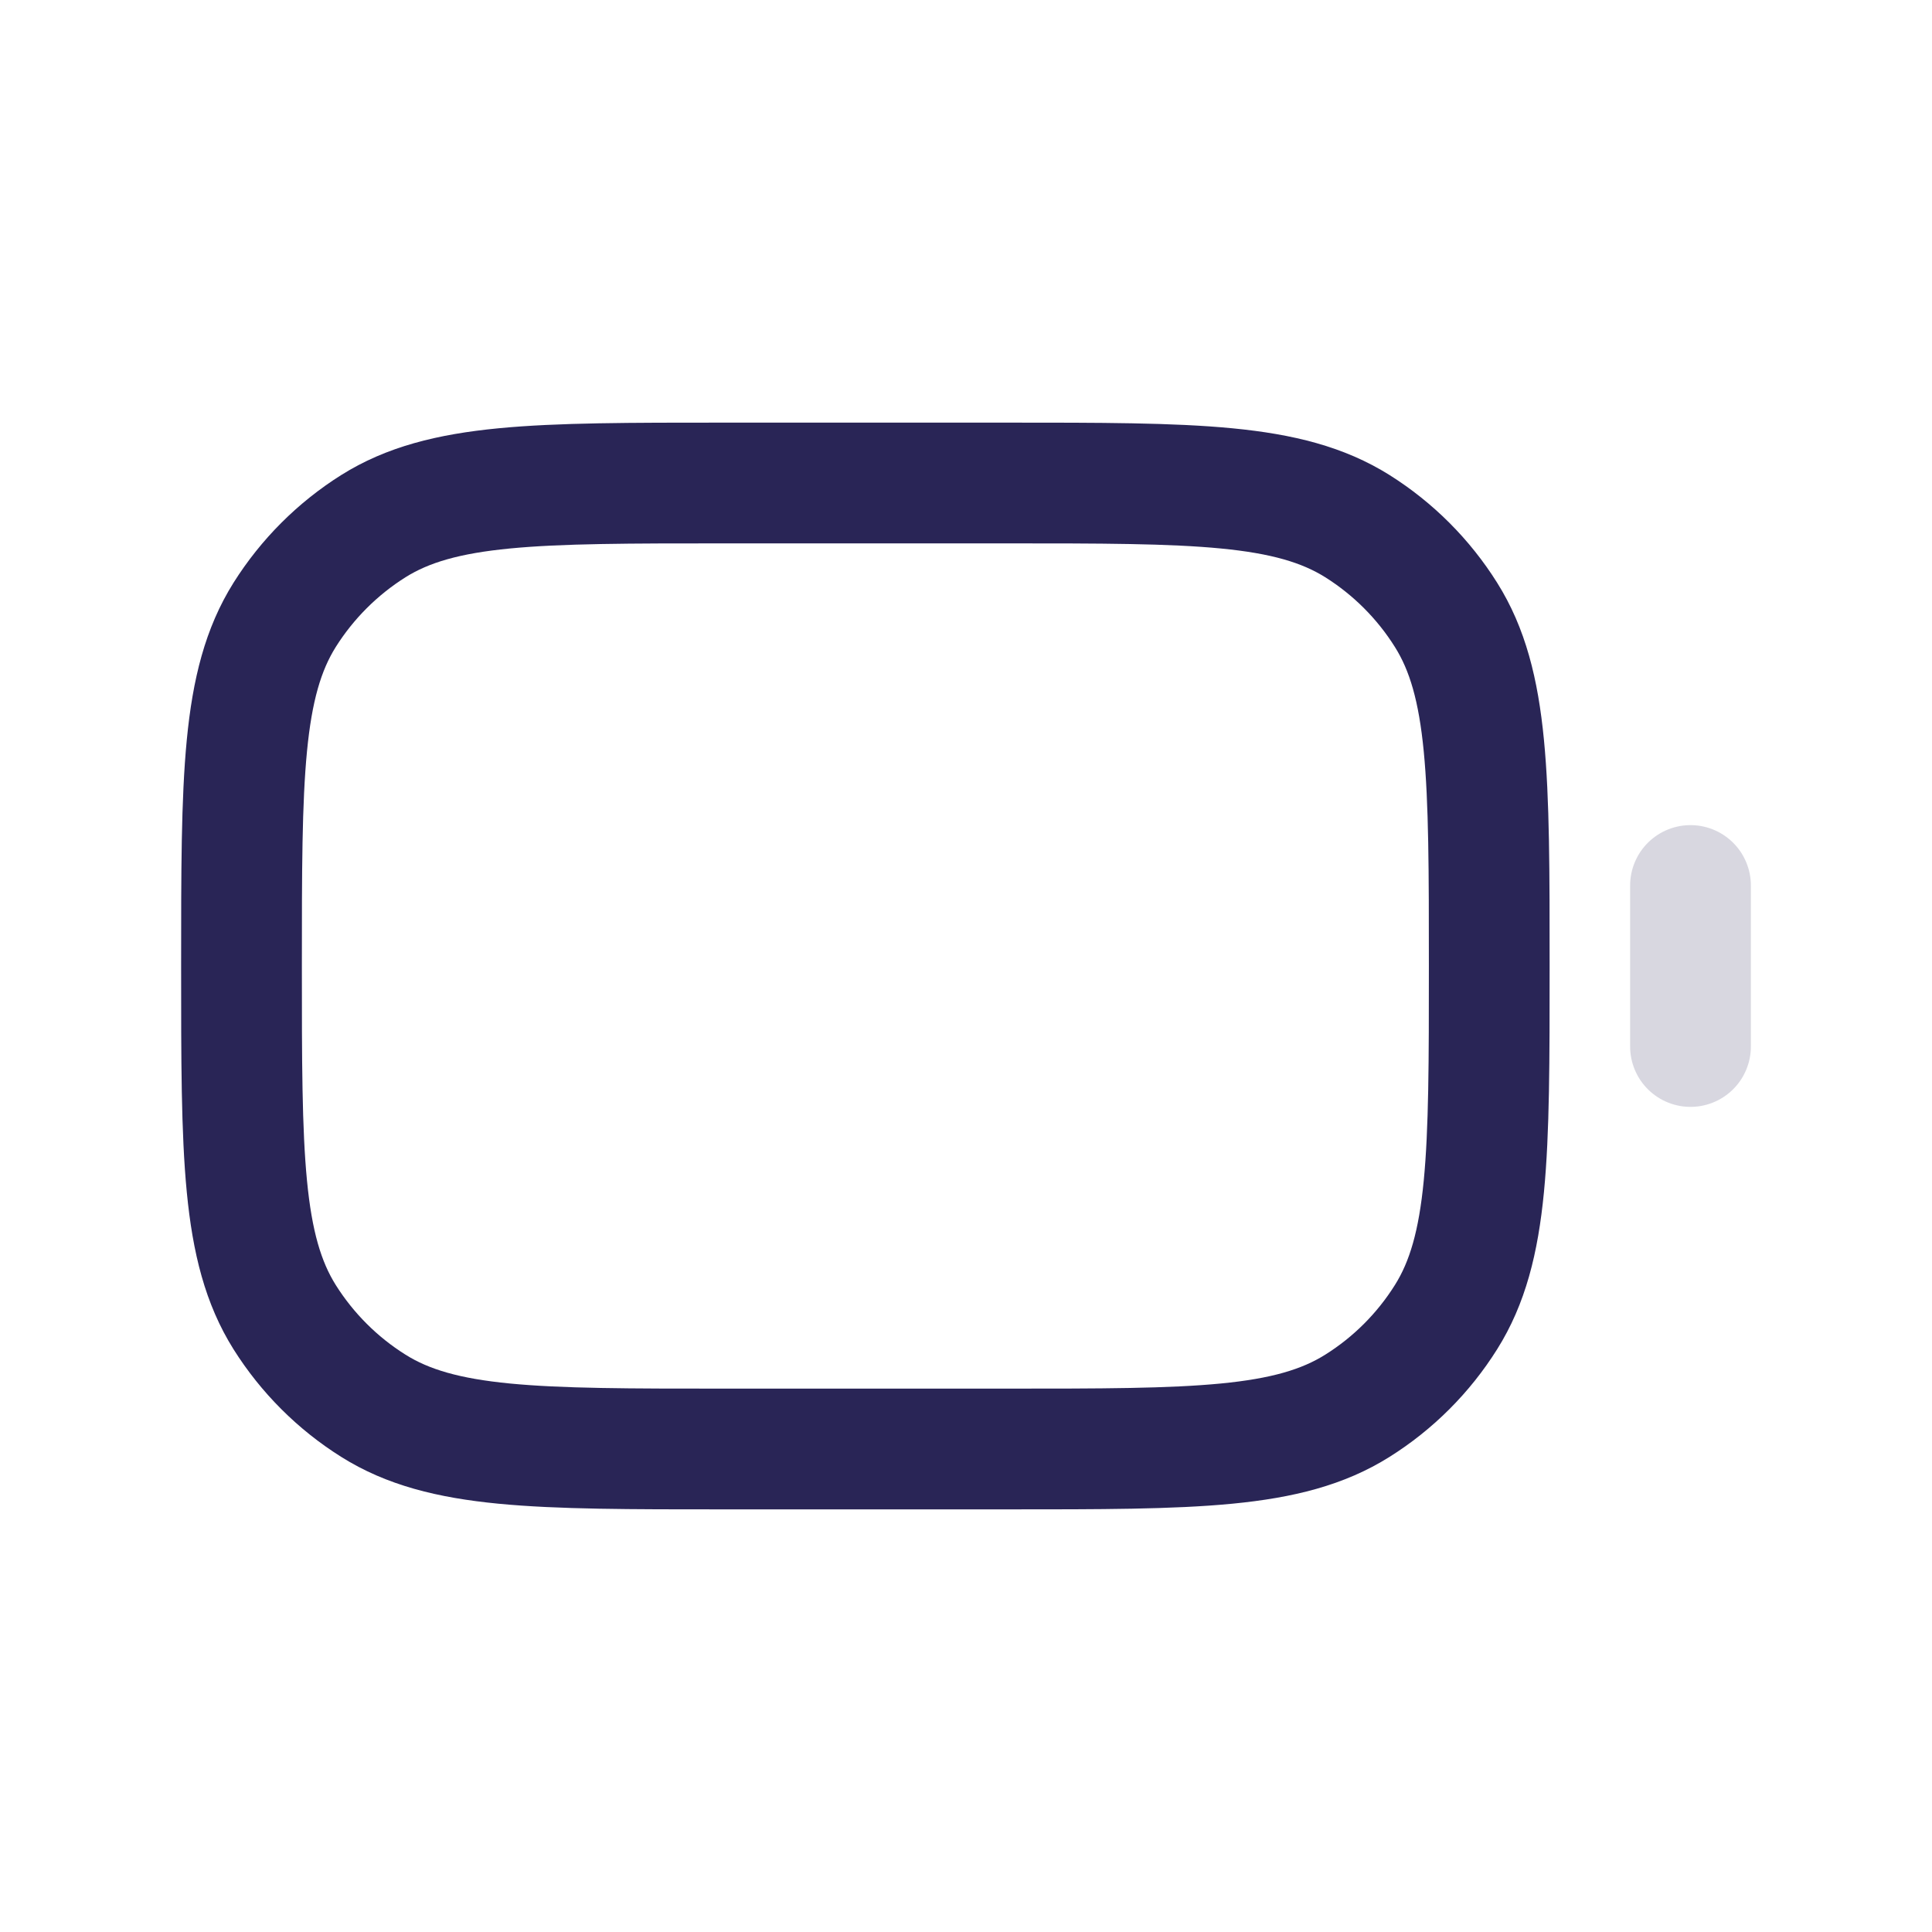 <svg width="24" height="24" viewBox="0 0 24 24" fill="none" xmlns="http://www.w3.org/2000/svg">
<path d="M3 12C3 9.661 3 8.492 3.536 7.638C3.816 7.193 4.193 6.816 4.638 6.536C5.492 6 6.661 6 9 6H12.5C14.839 6 16.008 6 16.862 6.536C17.307 6.816 17.684 7.193 17.963 7.638C18.5 8.492 18.5 9.661 18.5 12V12C18.5 14.339 18.5 15.508 17.963 16.362C17.684 16.807 17.307 17.184 16.862 17.463C16.008 18 14.839 18 12.5 18H9C6.661 18 5.492 18 4.638 17.463C4.193 17.184 3.816 16.807 3.536 16.362C3 15.508 3 14.339 3 12V12Z" stroke="#292556" stroke-width="1.5" stroke-linecap="round" stroke-linejoin="round"/>
<path d="M21 11V13" stroke="#292556" stroke-opacity="0.18" stroke-width="1.5" stroke-linecap="round"/>
</svg>
